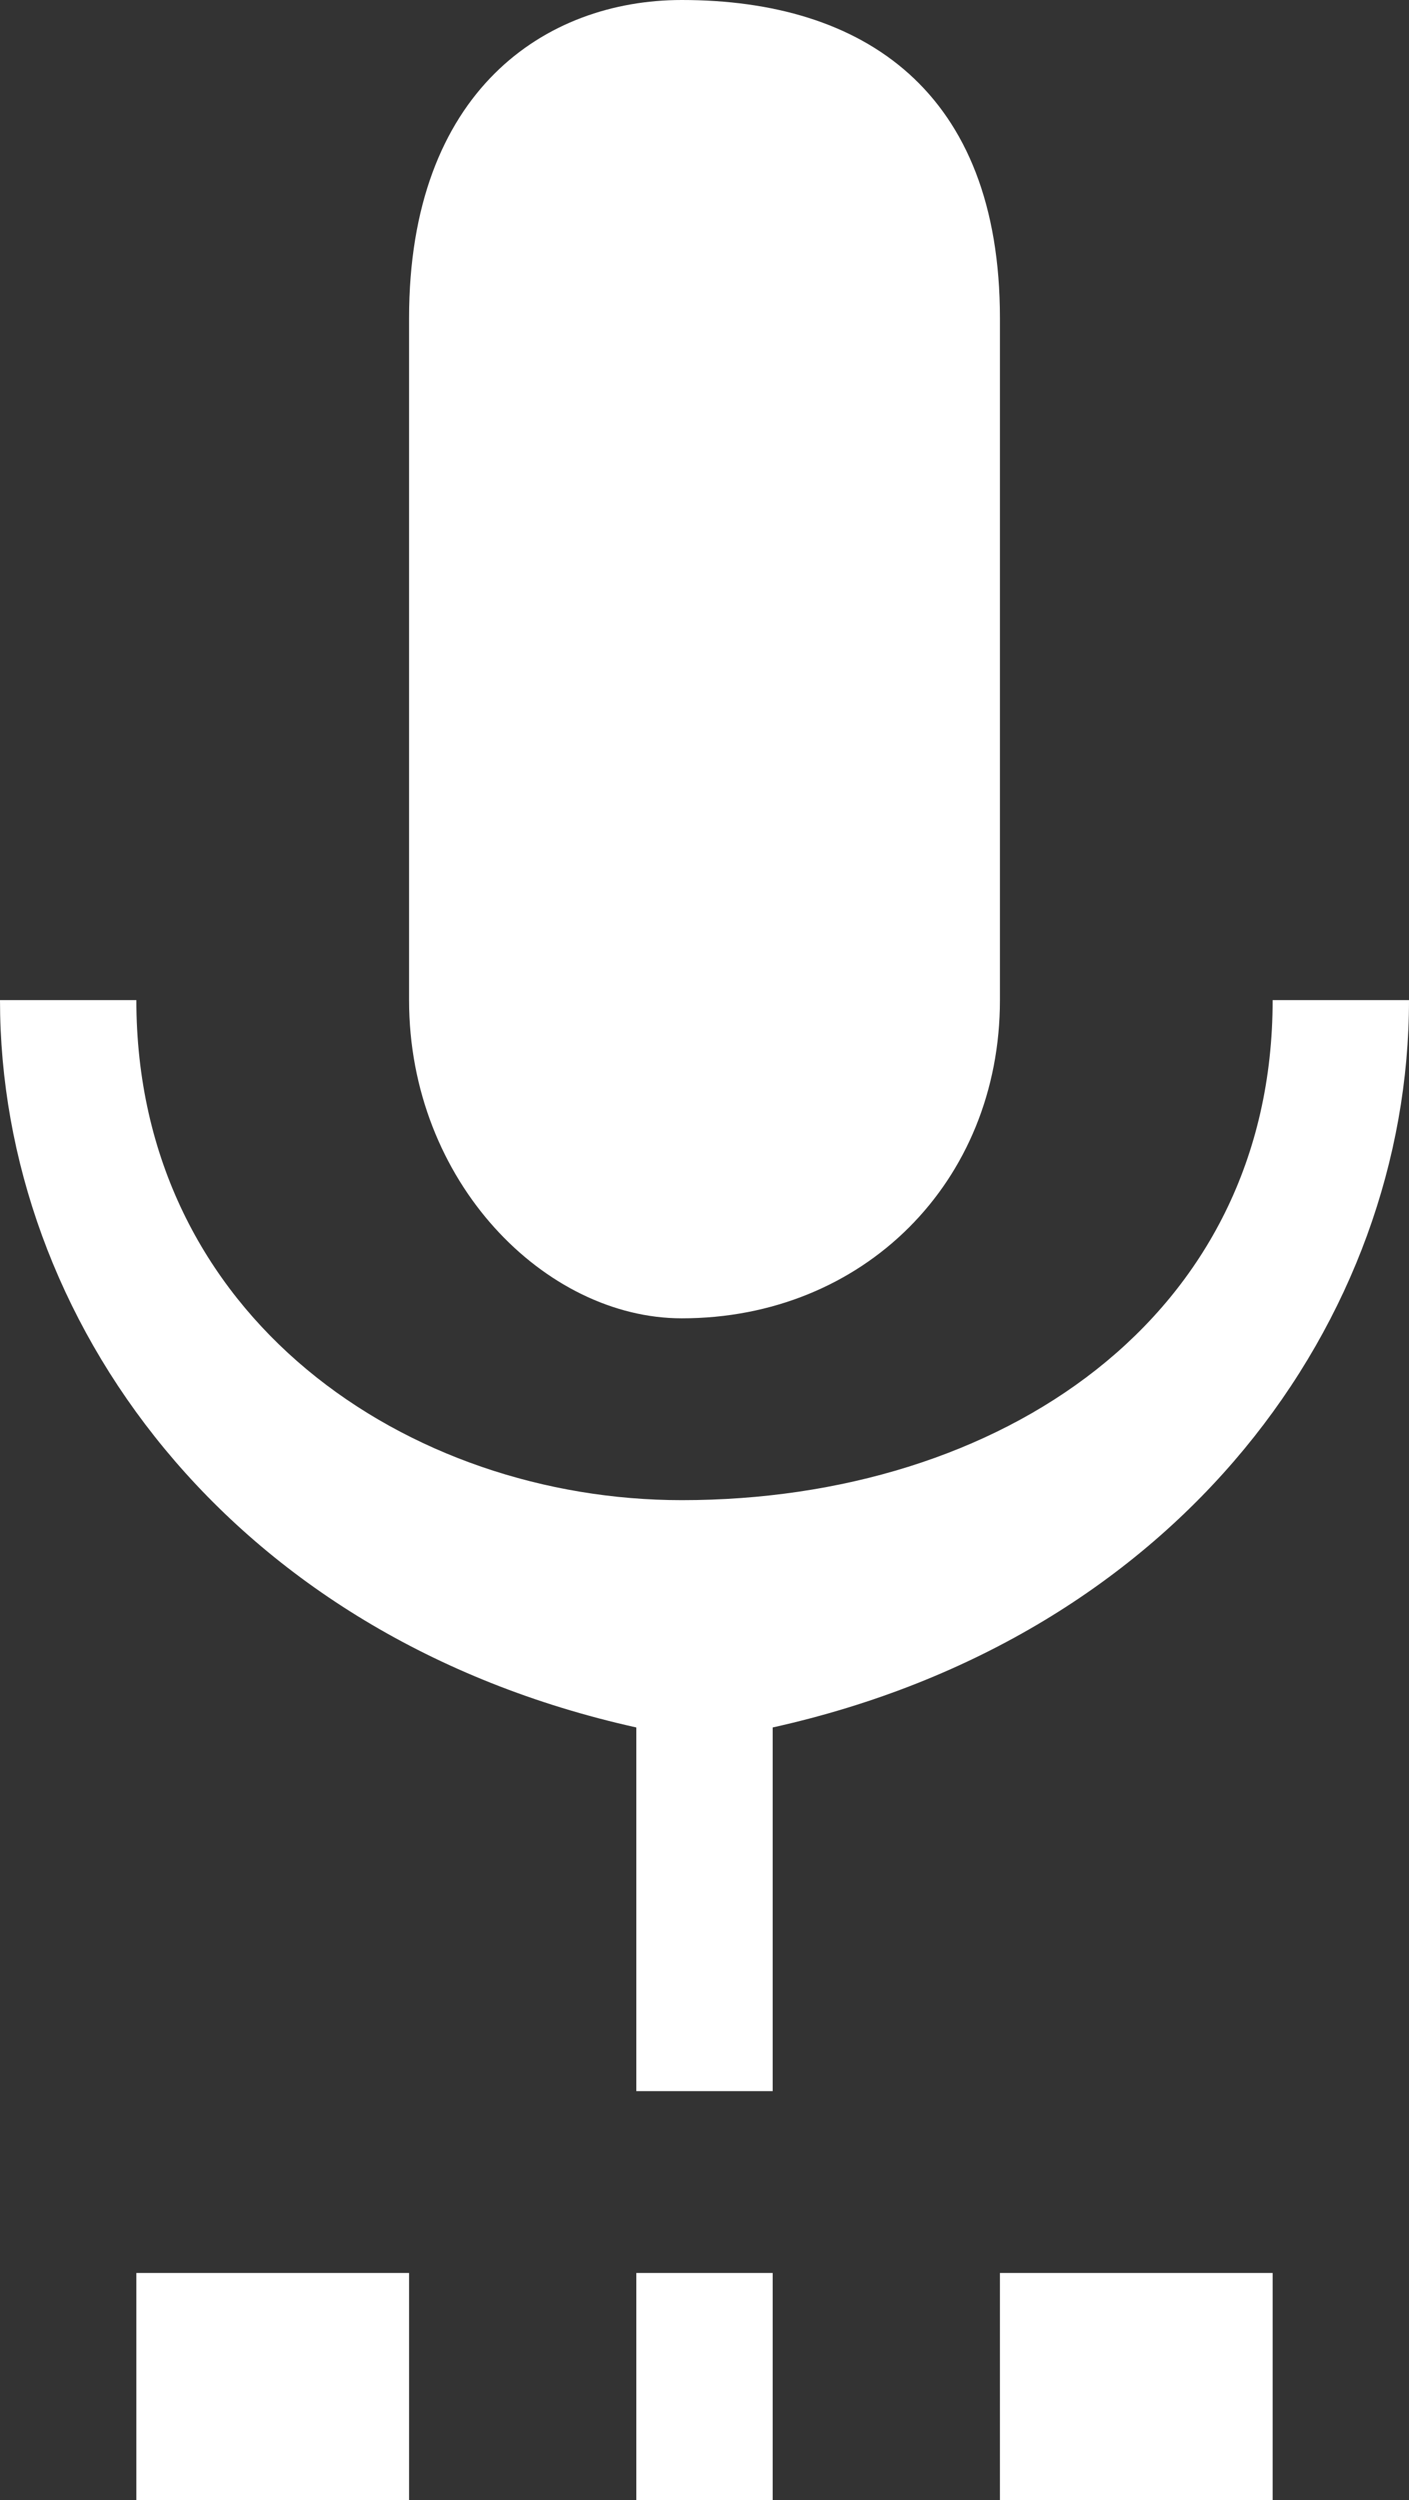 <svg xmlns="http://www.w3.org/2000/svg" width="31" height="55" viewBox="0 0 31 55" fill="none"><rect x="0" y="0" width="31" height="55" fill="#333333" stroke="none"/><g clip-path="url(#clip0)"><path d="M3 55H9V50H3V55ZM15 29C19 29 22 26 22 22V7C22 2 19 0 15 0 12 0 9 2 9 7V22C9 26 12 29 15 29ZM14 55H17V50H14V55ZM22 55H28V50H22V55ZM31 22H28C28 29 22 33 15 33 9 33 3 29 3 22H0C0 29 5 36 14 38V46H17V38C26 36 31 29 31 22Z" fill="white"/></g><defs><clipPath><rect width="31" height="55" fill="white"/></clipPath></defs></svg>